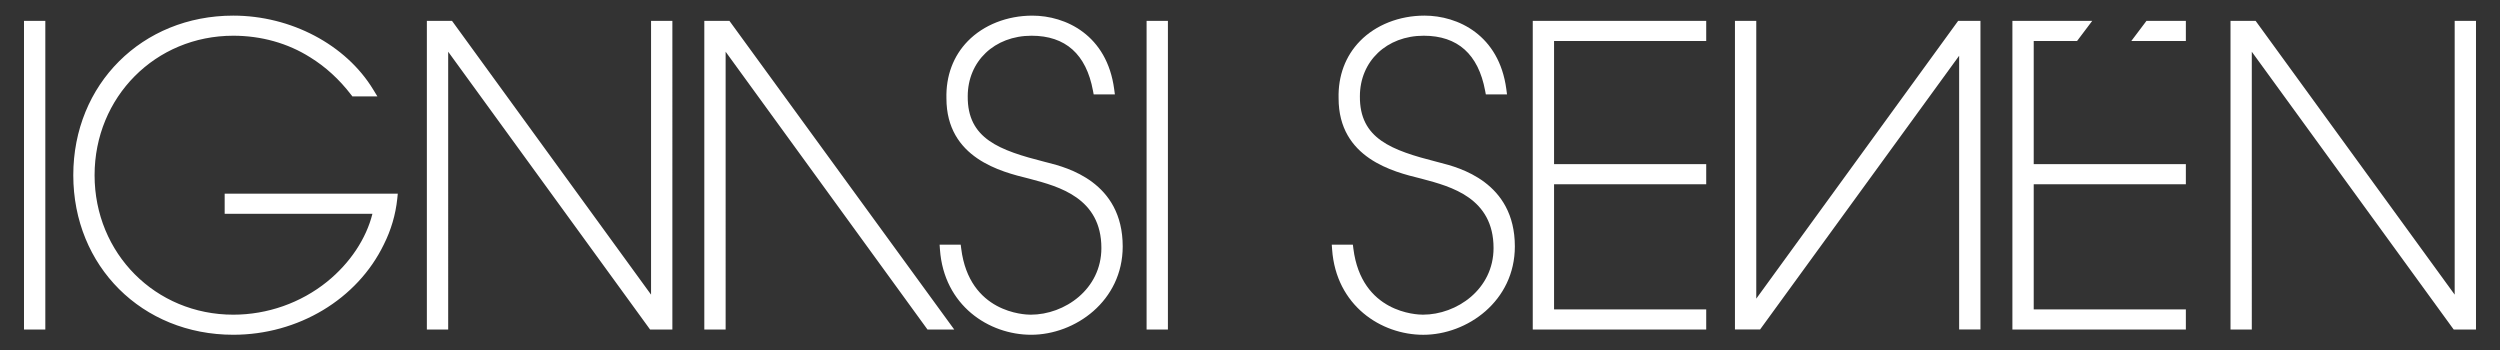 <?xml version="1.0" encoding="utf-8"?>
<!-- Generator: Adobe Illustrator 16.0.0, SVG Export Plug-In . SVG Version: 6.00 Build 0)  -->
<!DOCTYPE svg PUBLIC "-//W3C//DTD SVG 1.1//EN" "http://www.w3.org/Graphics/SVG/1.1/DTD/svg11.dtd">
<svg version="1.1" id="Layer_1" xmlns="http://www.w3.org/2000/svg" xmlns:xlink="http://www.w3.org/1999/xlink" x="0px" y="0px"
	 width="316.959px" height="44.425px" viewBox="0 0 316.959 44.425" enable-background="new 0 0 316.959 44.425"
	 xml:space="preserve">
<rect x="0" y="0" width="316.959" height="44.425" fill="#333333" stroke="none"/>
<g>
	<path fill="#FFFFFF" d="M182.604,20.632l-0.424-0.111c-5.75-1.468-9.814-2.924-9.768-8.31c0-4.451,3.402-7.682,8.088-7.682
		c4.307,0,6.926,2.344,7.789,6.966l0.09,0.475h2.686l-0.086-0.659c-0.914-6.888-6.158-9.331-10.377-9.331
		c-3.195,0-6.176,1.176-8.178,3.227c-1.846,1.893-2.785,4.406-2.713,7.259c0,7.605,6.988,9.323,10.383,10.156l0.271,0.072
		c3.582,0.954,8.992,2.394,8.992,8.755c0,5.217-4.652,8.446-8.959,8.446c-0.793,0-7.783-0.234-8.813-8.367l-0.064-0.508h-2.676
		l0.045,0.621c0.506,7.093,6.197,10.805,11.557,10.805c5.586,0,11.611-4.284,11.611-11.203
		C192.059,23.06,184.941,21.23,182.604,20.632z M222.666,37.863V2.647h-2.703v39.127h3.186l25.238-34.705v34.705h2.703V2.647h-2.83
		L222.666,37.863z M194.328,41.776h21.992v-2.547h-19.291V23.361h19.291v-2.551h-19.291V5.195h19.291V2.649h-21.992V41.776z
		 M311.213,2.649v34.706L286.152,2.888l-0.174-0.238h-3.186v39.127h2.699V6.56l25.424,34.979l0.176,0.238h2.824V2.649H311.213z
		 M270.217,5.195h6.914V2.649h-4.996L270.217,5.195z M257.842,5.195h5.498l1.918-2.546h-10.119v39.127h21.992v-2.547h-19.289V23.361
		h19.289v-2.551h-19.289V5.195z"/>
	<path fill="#FFFFFF" d="M28.484,27.104h18.734c-0.785,3.161-2.85,6.267-5.75,8.612c-3.342,2.695-7.566,4.181-11.895,4.181
		c-9.859,0-17.582-7.767-17.582-17.683c0-9.917,7.723-17.685,17.582-17.685c3.545,0,6.914,0.944,9.752,2.737
		c1.941,1.197,3.686,2.79,5.178,4.732l0.174,0.227h3.172l-0.539-0.883c-3.463-5.687-10.426-9.361-17.736-9.361
		c-11.564,0-20.283,8.699-20.283,20.232s8.719,20.229,20.283,20.229c8.23,0,15.727-4.499,19.092-11.453
		c0.918-1.83,1.49-3.778,1.701-5.791l0.066-0.643H28.484V27.104z M3.043,41.776h2.703V2.647H3.043V41.776z M82.543,37.355
		L57.482,2.885l-0.174-0.237h-3.189v39.129h2.703V6.558l25.424,34.98l0.174,0.238h2.826V2.647h-2.703V37.355z M145.369,2.647v39.129
		h2.703V2.647H145.369z M132.877,20.629l-0.414-0.106c-5.75-1.467-9.818-2.92-9.771-8.312c0-4.451,3.4-7.682,8.088-7.682
		c4.313,0,6.932,2.344,7.791,6.966l0.088,0.475h2.688l-0.086-0.659c-0.914-6.886-6.16-9.329-10.375-9.329
		c-3.197,0-6.18,1.177-8.182,3.228c-1.846,1.892-2.783,4.405-2.713,7.256c0,7.599,6.984,9.318,10.383,10.156l0.273,0.072
		c3.582,0.954,8.99,2.396,8.99,8.753c0,5.219-4.65,8.45-8.961,8.45c-0.793,0-7.781-0.234-8.809-8.366l-0.064-0.509h-2.678
		l0.045,0.622c0.508,7.09,6.199,10.799,11.561,10.799c5.582,0,11.609-4.283,11.609-11.2C142.34,23.05,135.219,21.229,132.877,20.629
		z M92.479,2.647h-3.184v39.129h2.703V6.558l25.592,35.219h3.391L92.654,2.885L92.479,2.647z"/>
</g>
</svg>
